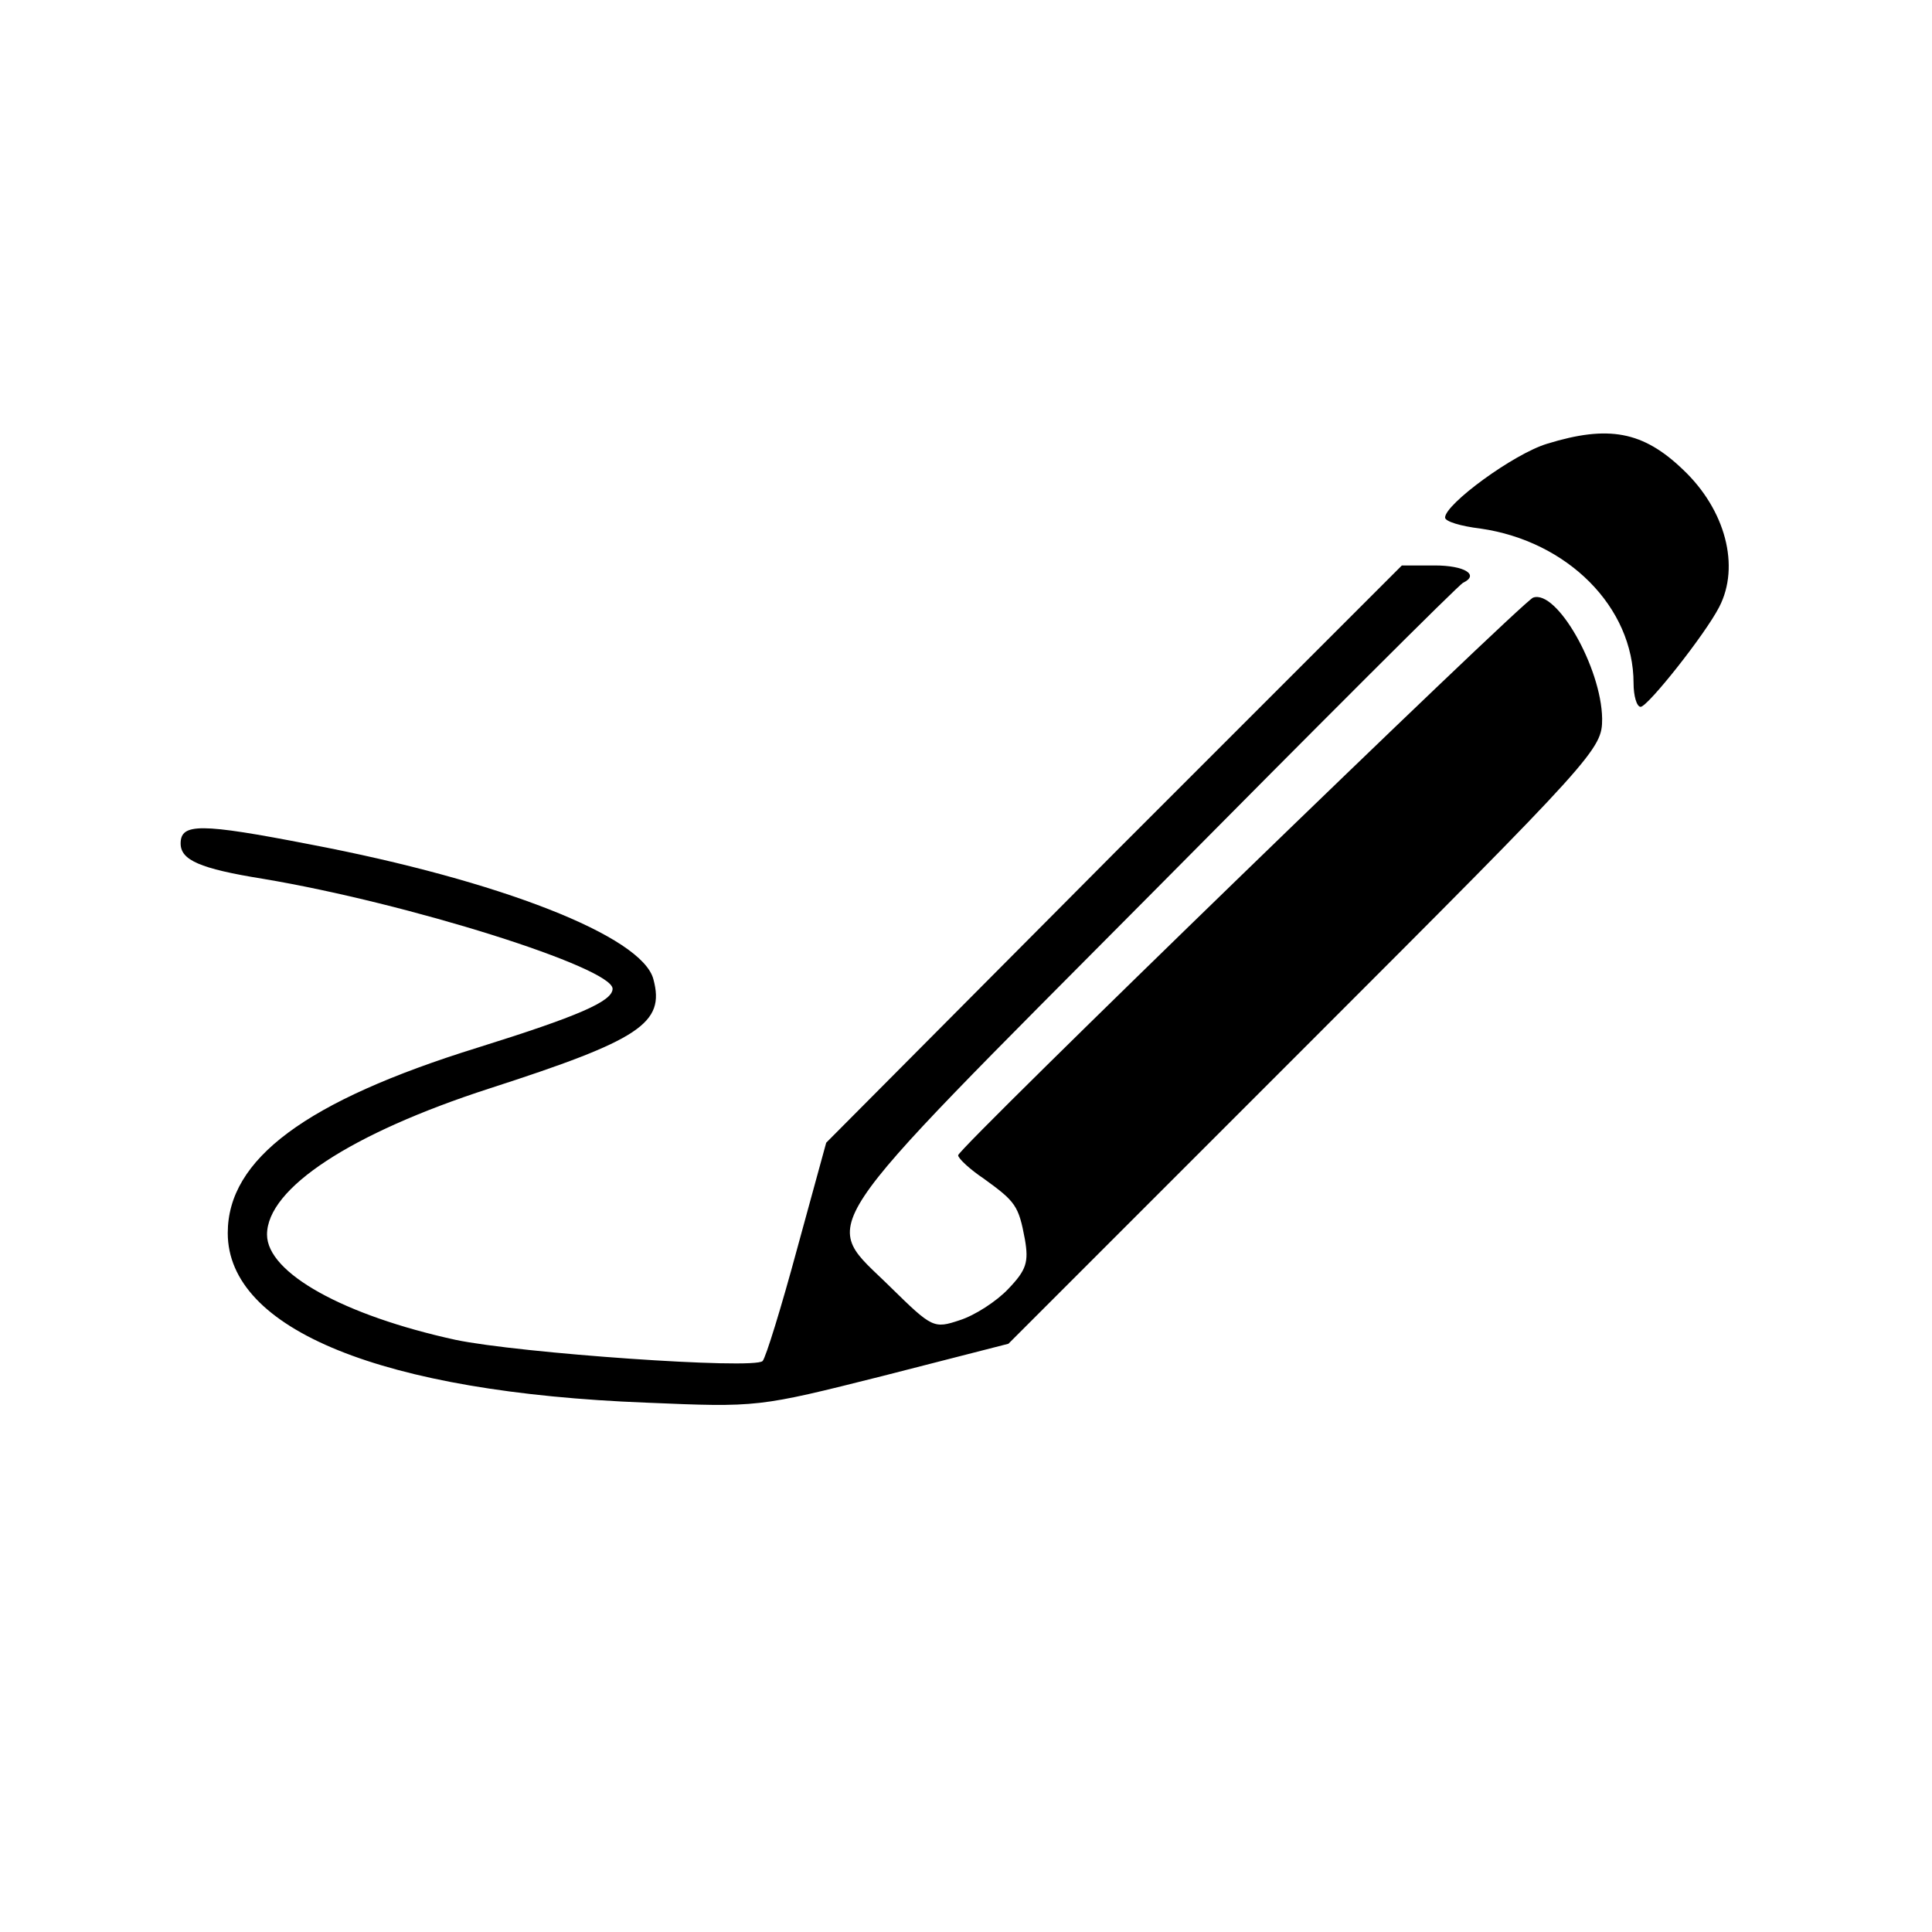 <?xml version="1.0" standalone="no"?>
<!DOCTYPE svg PUBLIC "-//W3C//DTD SVG 20010904//EN"
 "http://www.w3.org/TR/2001/REC-SVG-20010904/DTD/svg10.dtd">
<svg version="1.0" xmlns="http://www.w3.org/2000/svg"
 width="246pt" height="246pt" viewBox="0 0 246 246"
 preserveAspectRatio="xMidYMid meet">
<g transform="translate(0,246) scale(0.1,-0.1)"
fill="#000000" stroke="none">
<path d="M1970 1895 c-43 -13 -130 -77 -130 -94 0 -5 20 -11 45 -14 111 -16
195 -100 195 -197 0 -16 4 -30 9 -30 9 0 82 92 100 127 27 52 8 124 -46 175
-51 49 -95 57 -173 33z"/>
<path d="M1418 1373 l-366 -368 -37 -135 c-20 -74 -40 -139 -44 -143 -11 -11
-310 10 -391 27 -142 31 -240 85 -240 134 0 59 107 129 283 186 192 62 224 83
209 139 -14 55 -196 126 -438 172 -139 27 -164 27 -164 1 0 -21 24 -32 105
-45 185 -31 445 -113 445 -140 0 -16 -44 -35 -172 -75 -219 -68 -318 -142
-318 -236 0 -123 197 -203 533 -216 142 -6 142 -6 301 34 l160 41 378 378
c372 372 378 379 378 418 -1 65 -58 165 -88 154 -15 -6 -732 -701 -732 -710 0
-4 15 -18 33 -30 40 -29 44 -34 52 -77 5 -29 2 -39 -21 -63 -15 -16 -43 -34
-62 -40 -33 -11 -35 -10 -88 42 -89 88 -111 55 334 503 213 215 390 392 395
394 21 10 2 22 -36 22 l-42 0 -367 -367z"/>
</g>
</svg>
